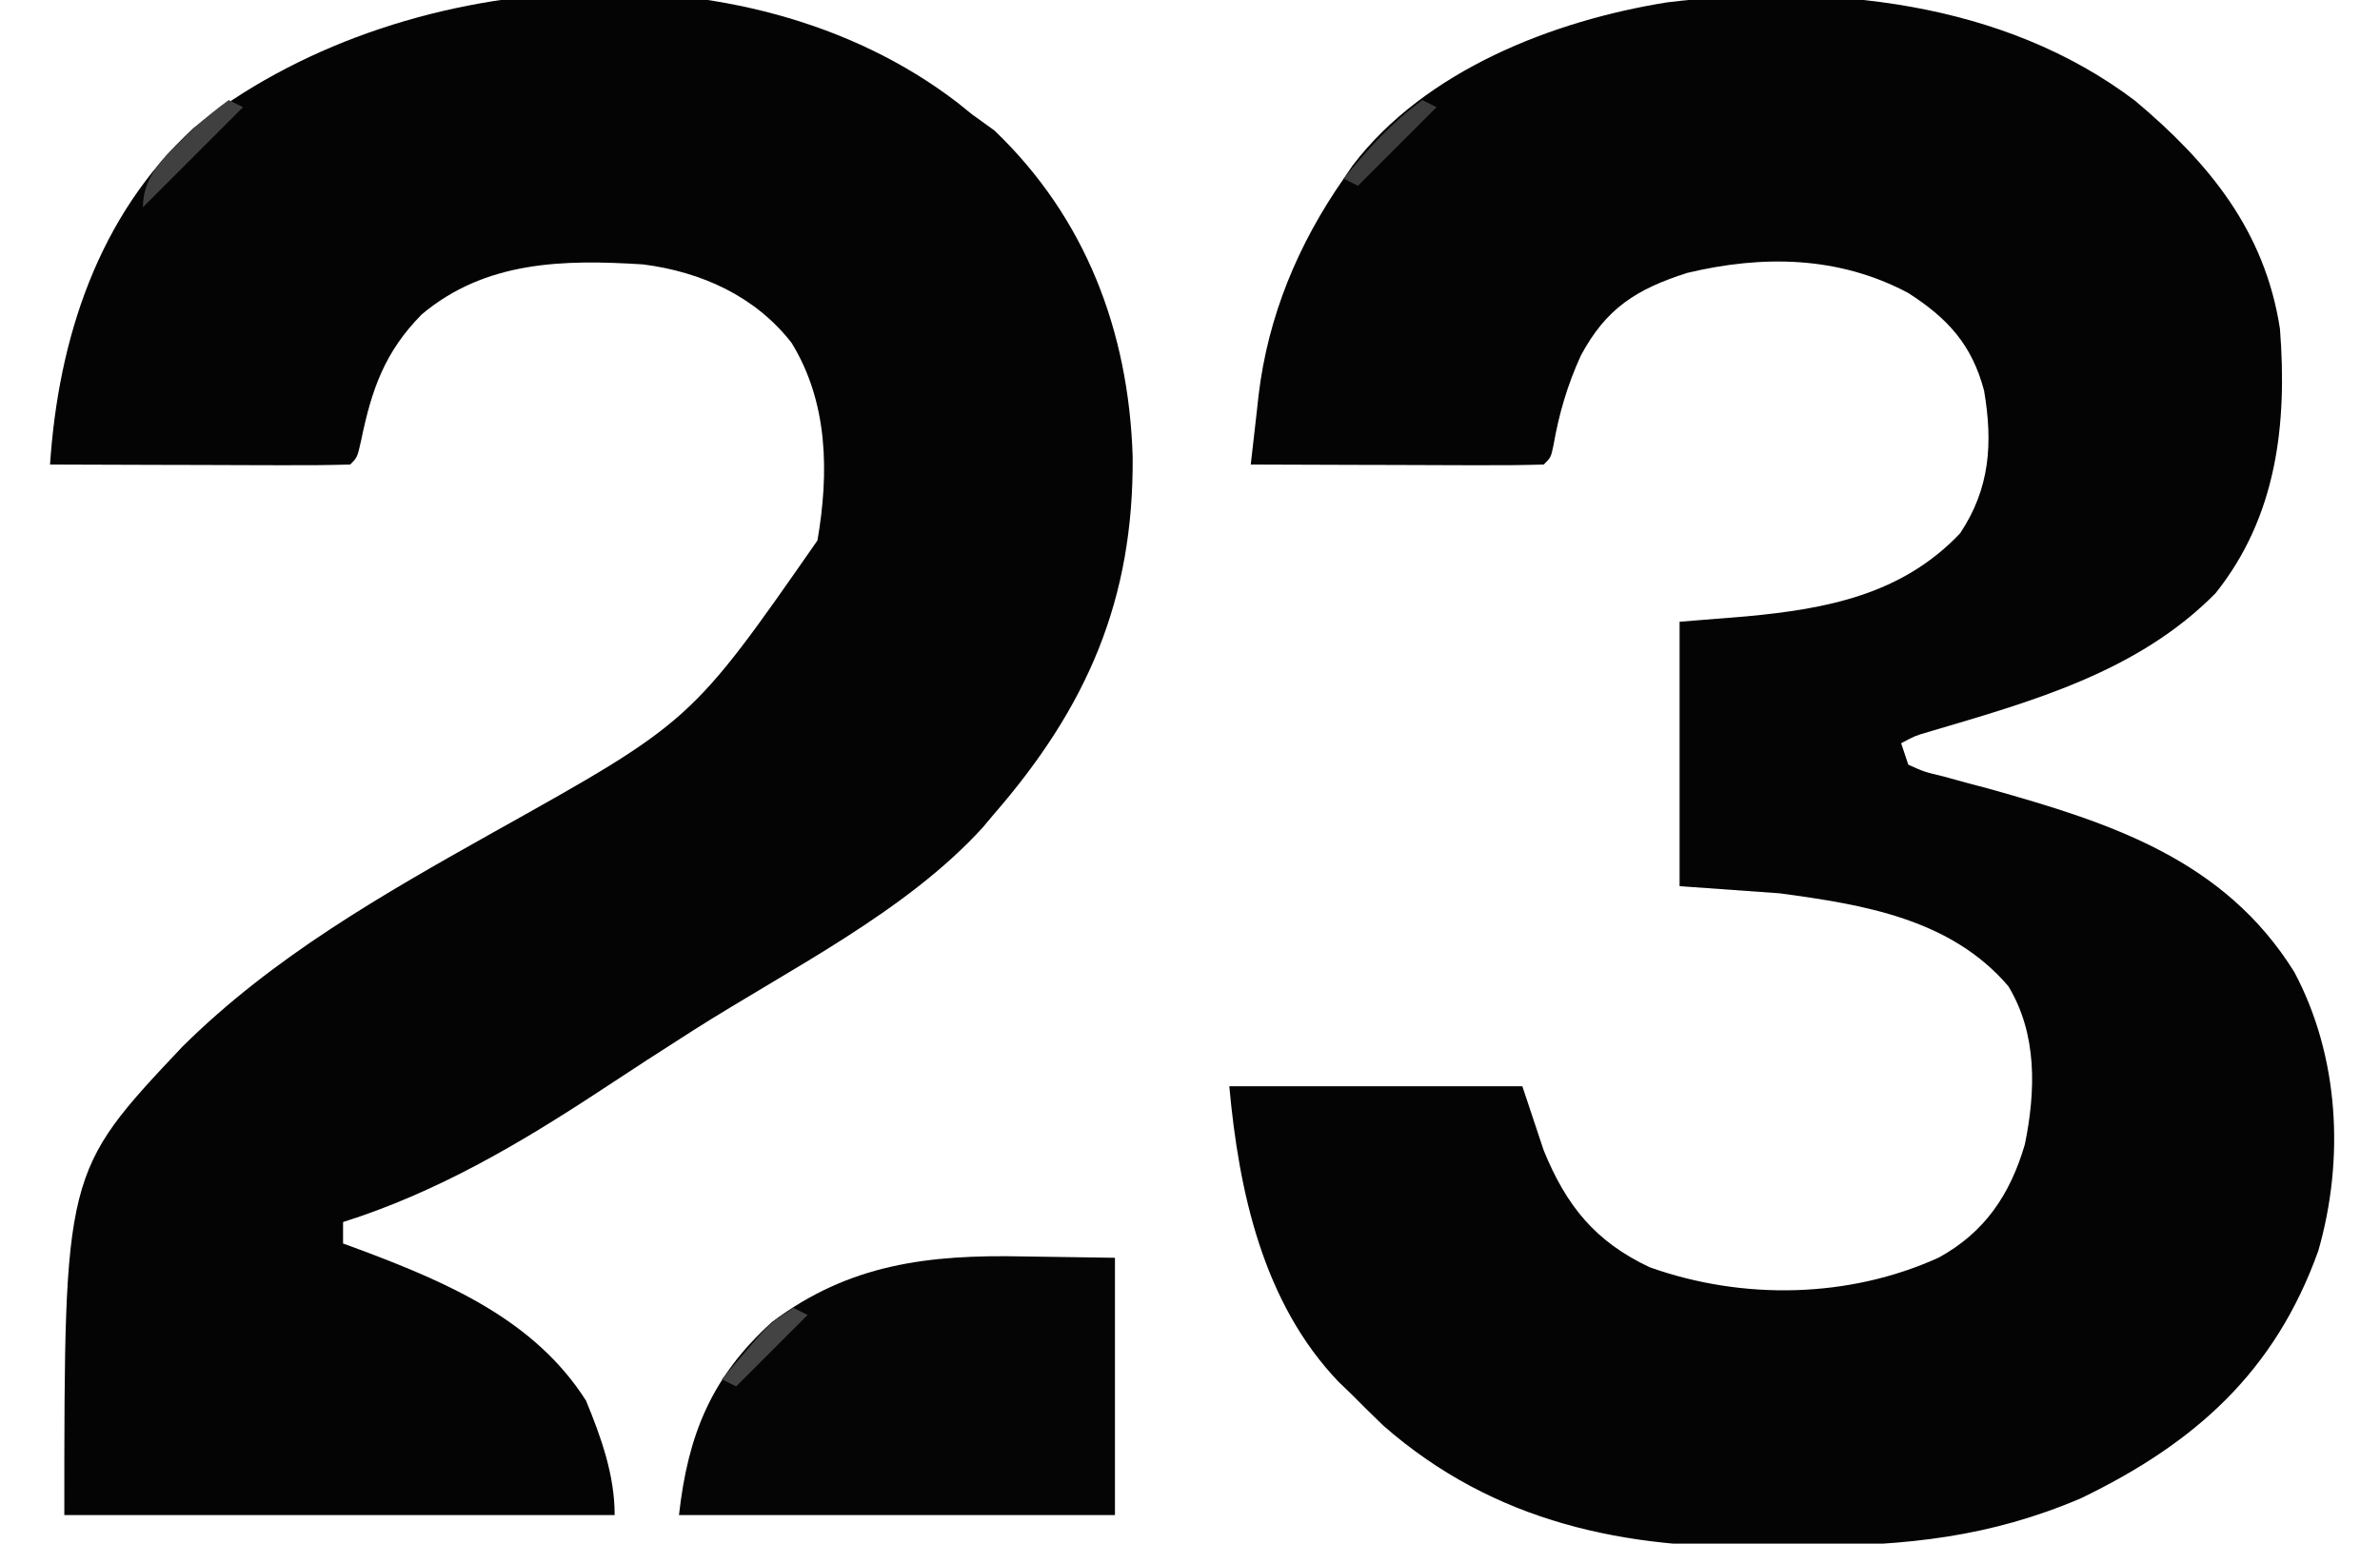 <svg height="216" width="333" xmlns="http://www.w3.org/2000/svg" version="1.1">
<path transform="translate(298.727,14.094)" fill="#040404" d="M0 0 C10.359 8.686 18.167 18.217 20.273 31.906 C21.314 45.26 19.841 58.161 11.273 68.906 C0.357 79.981 -14.478 84.052 -28.962 88.337 C-30.805 88.882 -30.805 88.882 -32.727 89.906 C-32.397 90.896 -32.067 91.886 -31.727 92.906 C-29.528 93.9 -29.528 93.9 -26.801 94.555 C-25.782 94.835 -24.763 95.115 -23.714 95.404 C-22.625 95.694 -21.536 95.983 -20.414 96.281 C-3.497 101.021 12.449 106.139 22.273 121.906 C28.566 133.702 29.326 148.087 25.648 160.906 C19.58 177.872 8.389 187.847 -7.562 195.555 C-20.378 201.029 -31.992 202.167 -45.687 202.256 C-47.525 202.273 -49.364 202.3 -51.202 202.338 C-71.251 202.755 -89.621 199.006 -105.164 185.406 C-106.703 183.925 -108.226 182.426 -109.727 180.906 C-110.289 180.366 -110.851 179.826 -111.43 179.27 C-122.038 168.187 -125.393 152.579 -126.727 137.906 C-113.197 137.906 -99.667 137.906 -85.727 137.906 C-84.737 140.876 -83.747 143.846 -82.727 146.906 C-79.58 154.597 -75.559 159.631 -67.914 163.23 C-54.912 167.862 -40.054 167.599 -27.457 161.875 C-21.006 158.332 -17.465 153.032 -15.414 146.031 C-13.89 138.555 -13.667 130.609 -17.727 123.906 C-25.791 114.464 -38.034 112.482 -49.727 110.906 C-56.657 110.411 -56.657 110.411 -63.727 109.906 C-63.727 97.696 -63.727 85.486 -63.727 72.906 C-60.653 72.659 -57.58 72.411 -54.414 72.156 C-43.138 71.109 -32.592 69.098 -24.477 60.531 C-20.271 54.223 -19.885 47.88 -21.121 40.574 C-22.815 34.159 -26.192 30.455 -31.727 26.906 C-41.452 21.722 -52.08 21.568 -62.664 24.094 C-69.736 26.358 -73.989 29.018 -77.539 35.656 C-79.414 39.756 -80.588 43.758 -81.367 48.191 C-81.727 49.906 -81.727 49.906 -82.727 50.906 C-85.756 50.995 -88.763 51.021 -91.793 51.004 C-92.702 51.002 -93.61 51.001 -94.546 51 C-97.461 50.994 -100.375 50.981 -103.289 50.969 C-105.26 50.964 -107.23 50.959 -109.201 50.955 C-114.043 50.944 -118.885 50.927 -123.727 50.906 C-123.449 48.392 -123.161 45.88 -122.867 43.367 C-122.791 42.666 -122.714 41.965 -122.635 41.242 C-121.317 30.149 -117.106 20.062 -110.727 10.906 C-110.104 9.99 -110.104 9.99 -109.469 9.055 C-99.312 -4.265 -81.429 -11.216 -65.434 -13.769 C-43.093 -16.452 -18.43 -13.96 0 0 Z"></path>
<path transform="translate(133.969,14.363)" fill="#040404" d="M0 0 C1.005 0.81 1.005 0.81 2.031 1.637 C3.062 2.379 4.094 3.122 5.156 3.887 C17.969 16.143 23.943 32.026 24.509 49.496 C24.677 69.511 18.162 84.547 5.031 99.637 C4.289 100.522 4.289 100.522 3.531 101.426 C-7.226 113.248 -23.557 121.287 -36.895 129.762 C-41.293 132.559 -45.661 135.397 -50.011 138.267 C-61.393 145.752 -72.904 152.508 -85.969 156.637 C-85.969 157.627 -85.969 158.617 -85.969 159.637 C-85.014 159.989 -84.058 160.341 -83.074 160.703 C-71.119 165.218 -59.097 170.432 -51.969 181.637 C-49.85 186.799 -47.969 192.015 -47.969 197.637 C-73.379 197.637 -98.789 197.637 -124.969 197.637 C-124.969 149.624 -124.969 149.624 -108.477 132.125 C-95.744 119.492 -80.414 110.786 -64.868 102.061 C-37.266 86.638 -37.266 86.638 -19.594 61.262 C-17.968 51.834 -18.075 41.957 -23.223 33.602 C-28.309 27.074 -35.834 23.684 -43.969 22.637 C-55.134 21.924 -66.042 22.13 -74.969 29.637 C-80.118 34.861 -81.955 40.075 -83.426 47.195 C-83.969 49.637 -83.969 49.637 -84.969 50.637 C-88.071 50.725 -91.151 50.752 -94.254 50.734 C-95.185 50.733 -96.116 50.732 -97.075 50.73 C-100.06 50.724 -103.046 50.712 -106.031 50.699 C-108.05 50.694 -110.069 50.69 -112.088 50.686 C-117.048 50.674 -122.008 50.657 -126.969 50.637 C-125.795 33.057 -120.261 15.863 -106.969 3.637 C-78.47 -19.148 -29.878 -22.956 0 0 Z"></path>
<path transform="translate(143.188,175.812)" fill="#050505" d="M0 0 C4.228 0.062 8.456 0.124 12.812 0.188 C12.812 12.068 12.812 23.948 12.812 36.188 C-7.317 36.188 -27.448 36.188 -48.188 36.188 C-46.939 24.948 -43.651 16.859 -35.188 9.188 C-24.375 1.037 -13.226 -0.276 0 0 Z"></path>
<path transform="translate(32,14)" fill="#404040" d="M0 0 C0.66 0.33 1.32 0.66 2 1 C-2.62 5.62 -7.24 10.24 -12 15 C-12 10.097 -8.298 7.387 -5 4 C-3.375 2.617 -1.726 1.255 0 0 Z"></path>
<path transform="translate(111,183)" fill="#434343" d="M0 0 C0.66 0.33 1.32 0.66 2 1 C-1.3 4.3 -4.6 7.6 -8 11 C-8.66 10.67 -9.32 10.34 -10 10 C-8.9 8.705 -7.795 7.414 -6.688 6.125 C-6.073 5.406 -5.458 4.686 -4.824 3.945 C-3 2 -3 2 0 0 Z"></path>
<path transform="translate(199,14)" fill="#3C3C3C" d="M0 0 C0.66 0.33 1.32 0.66 2 1 C-1.63 4.63 -5.26 8.26 -9 12 C-9.66 11.67 -10.32 11.34 -11 11 C-7.619 6.864 -4.334 3.187 0 0 Z"></path>
</svg>
